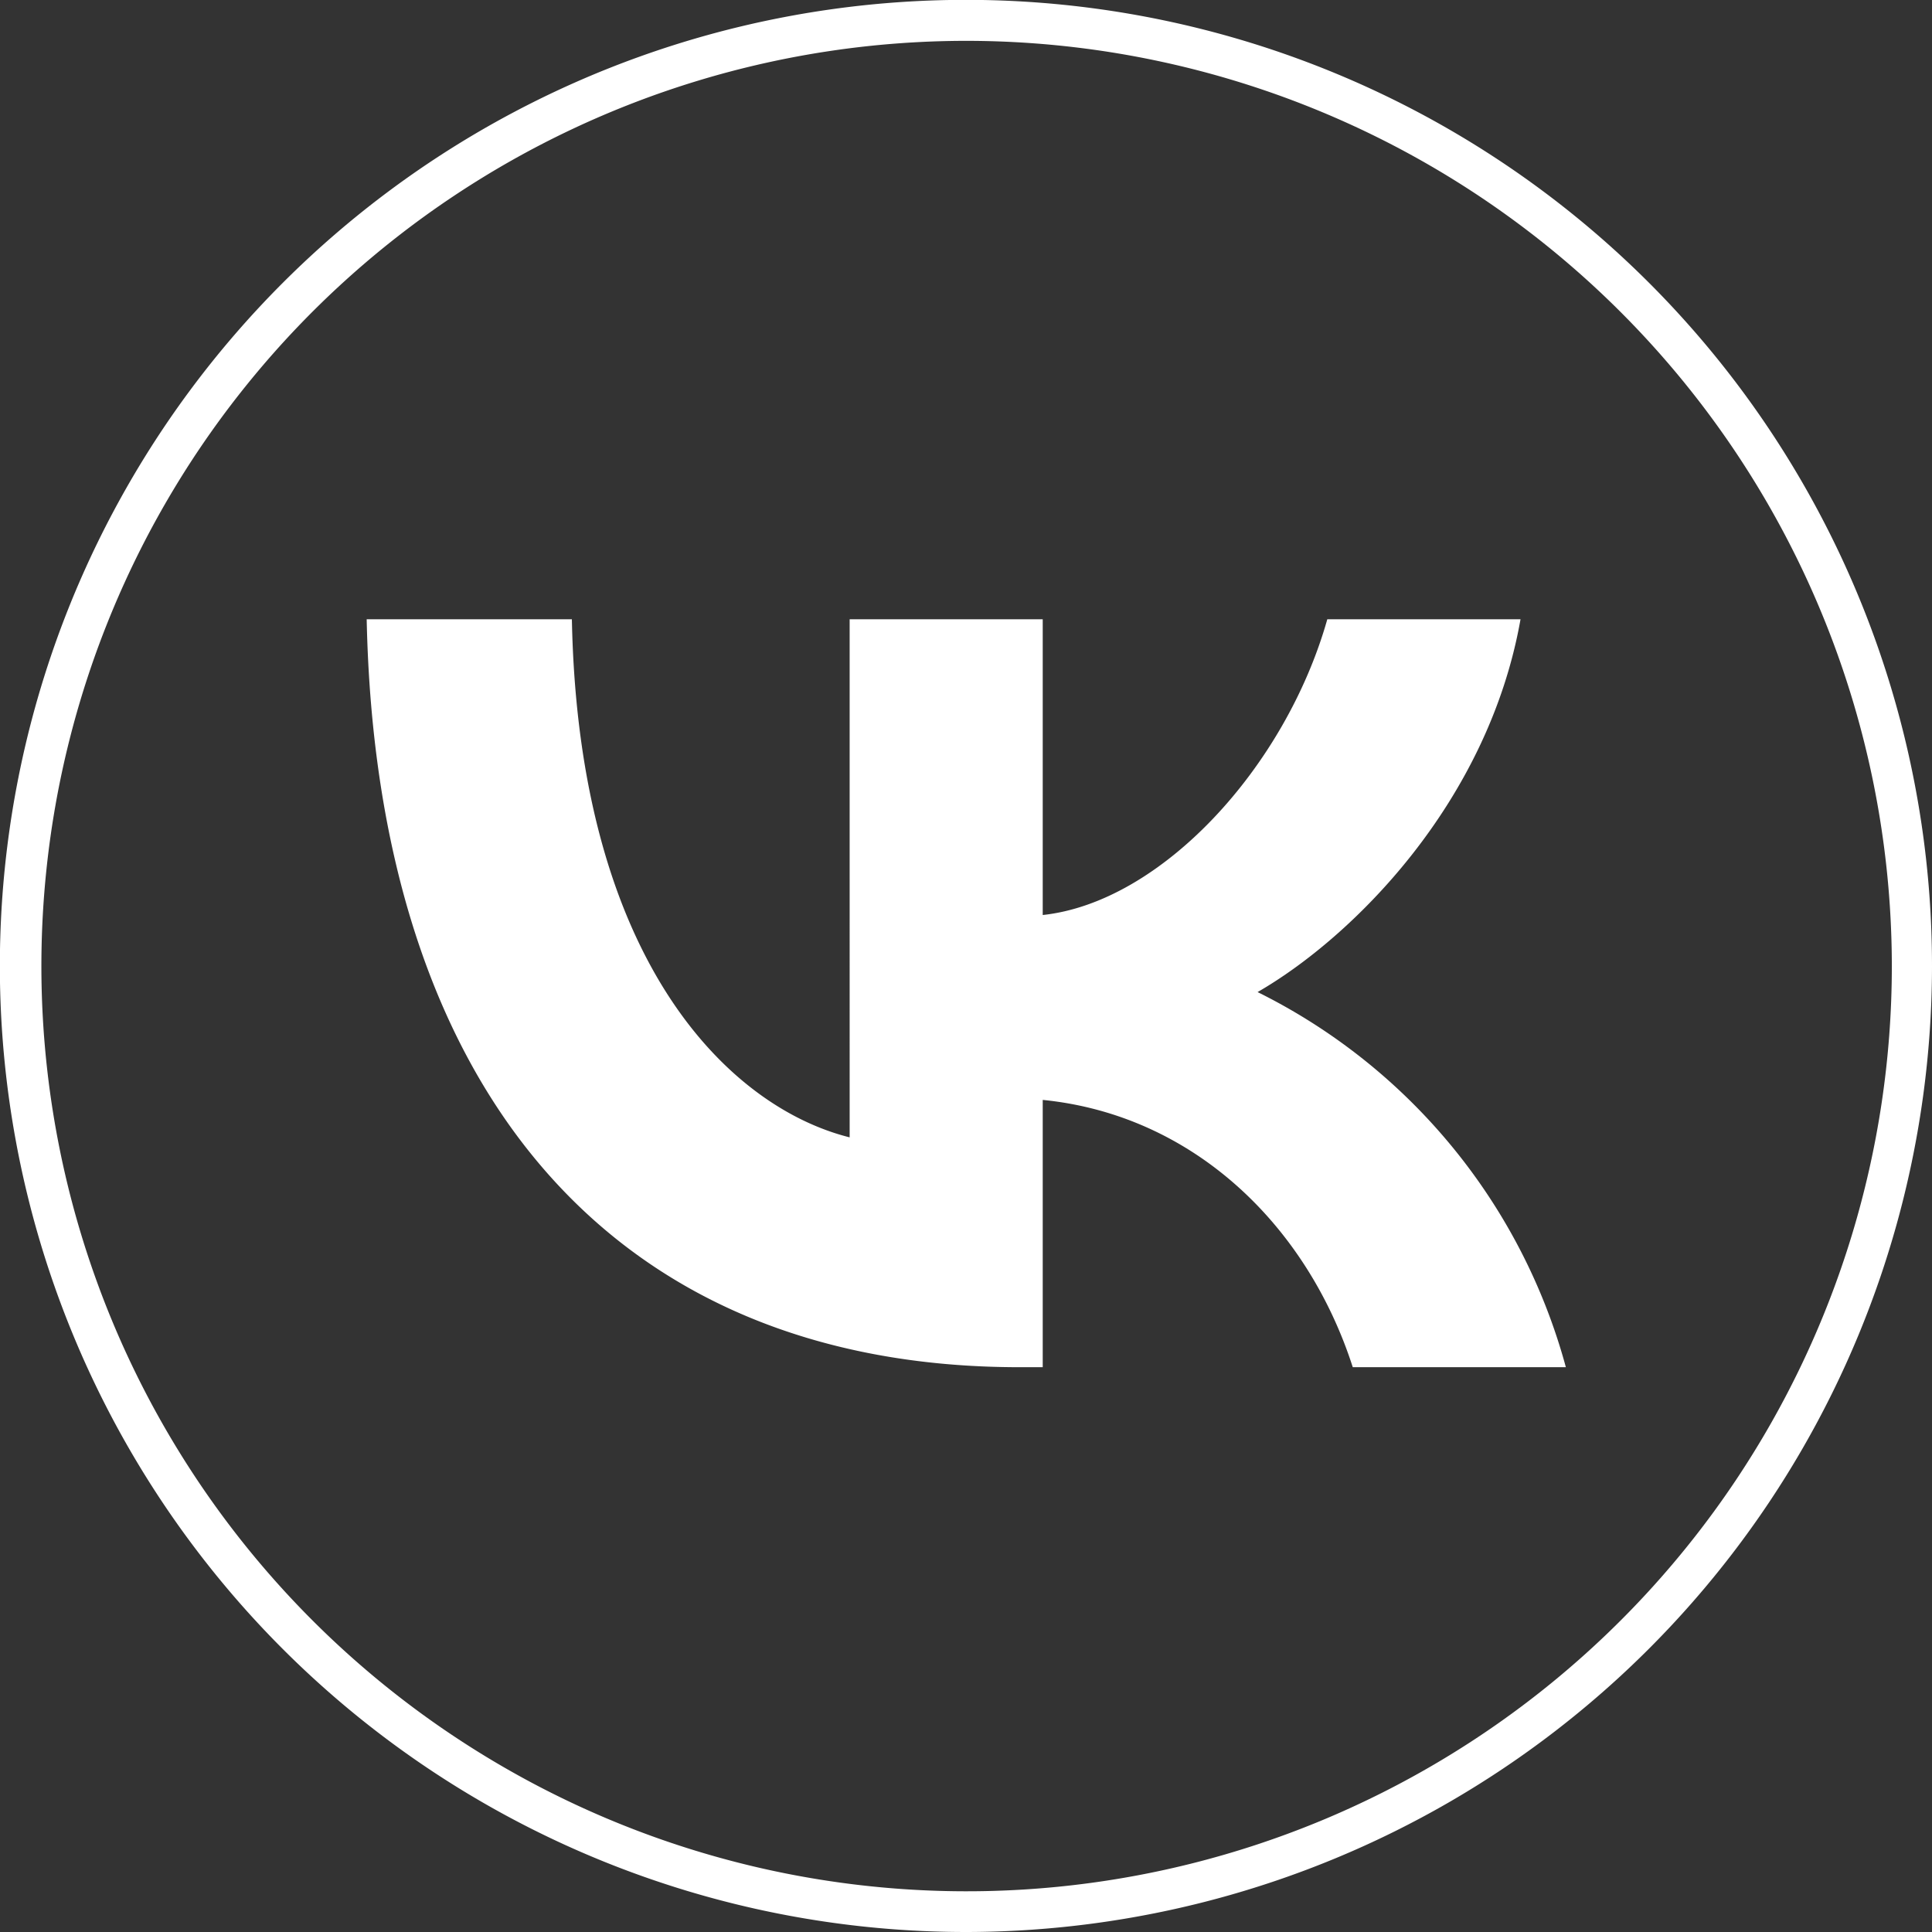 <?xml version="1.0" encoding="UTF-8"?> <svg xmlns="http://www.w3.org/2000/svg" viewBox="0 0 141.89 141.89"><rect x="0" y="0" width="141.89" height="141.89" fill="#333333" stroke="none"/> <defs> <style>.cls-1{fill:#fff;}</style> </defs> <g id="Layer_2" data-name="Layer 2"> <g id="Layer_1-2" data-name="Layer 1"> <path class="cls-1" d="M74.88,100.41c-30.08,0-47.24-20.62-47.95-54.93H42c.49,25.18,11.6,35.85,20.4,38.05V45.48H76.58V67.2c8.69-.93,17.82-10.83,20.9-21.72h14.19C109.3,58.9,99.4,68.8,92.36,72.86A43.44,43.44,0,0,1,115,100.41H99.35C96,90,87.64,81.88,76.58,80.78v19.63Z"></path> <path class="cls-1" d="M71,141.89A70.95,70.95,0,1,1,141.89,71,71,71,0,0,1,71,141.89ZM71,3a67.95,67.95,0,1,0,67.94,68A68,68,0,0,0,71,3Z"></path> </g> </g> </svg> 
